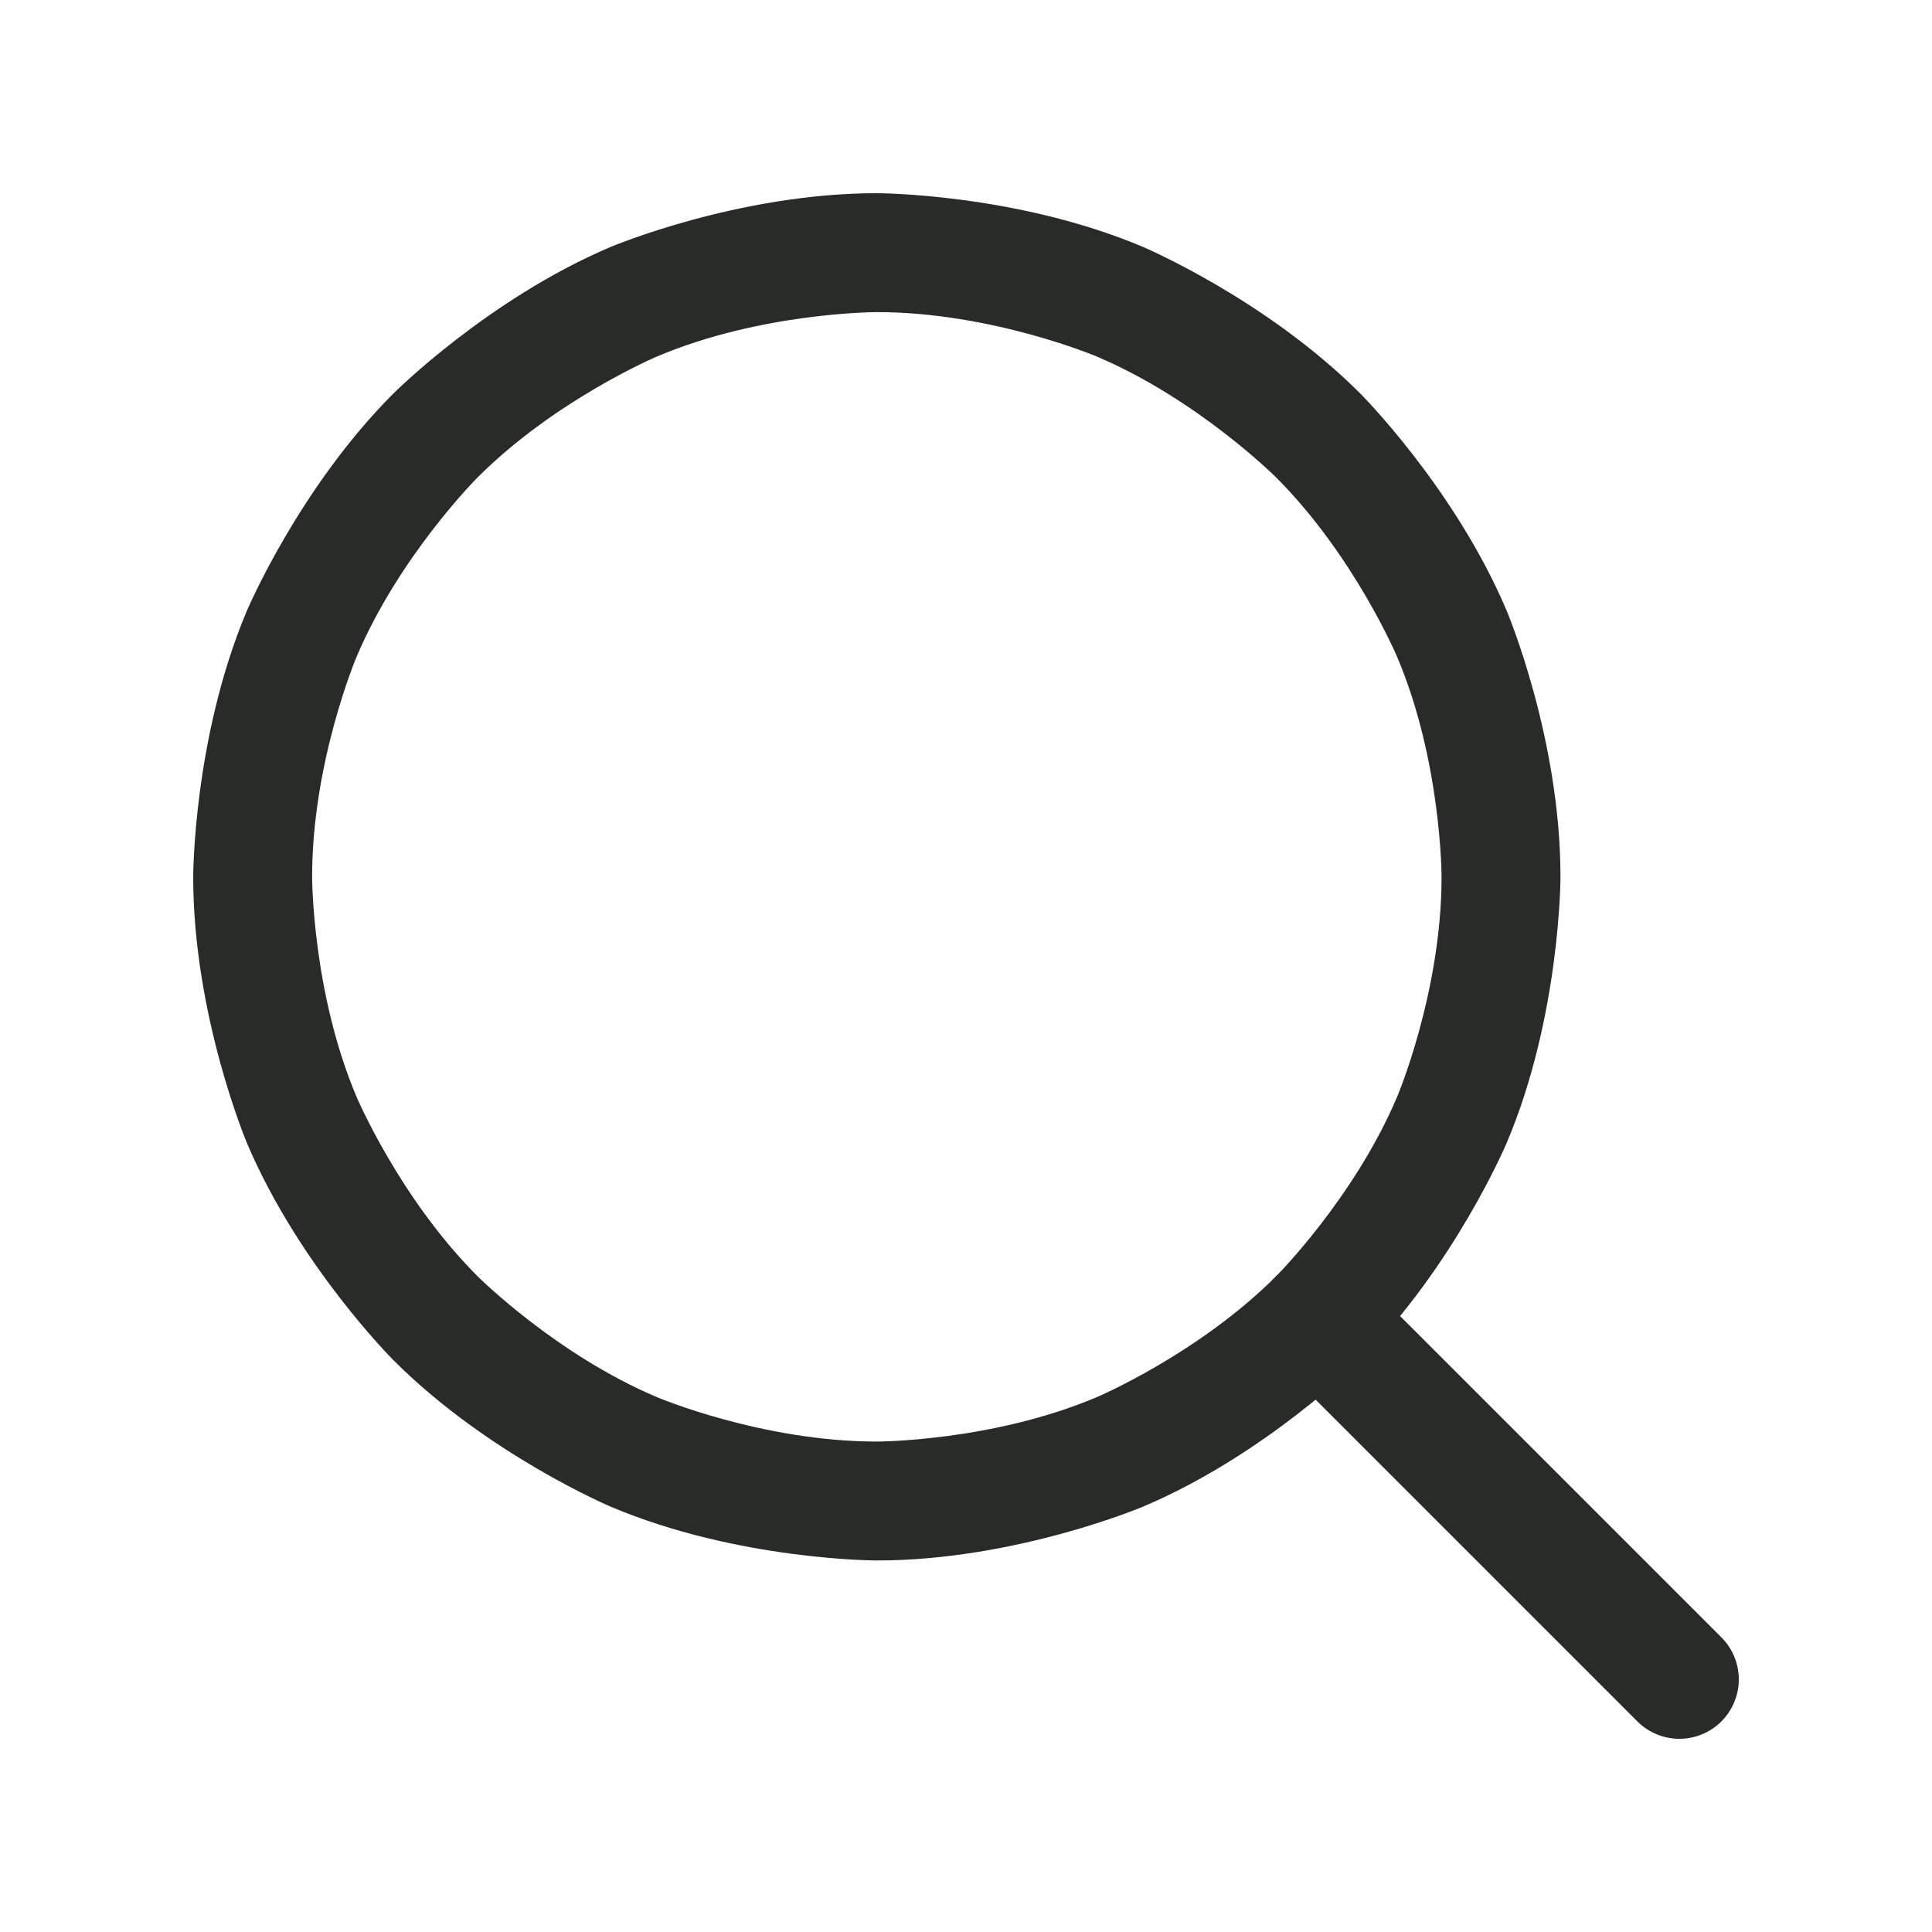 <?xml version="1.0" encoding="UTF-8"?>
<svg xmlns="http://www.w3.org/2000/svg" width="20" height="20" viewBox="0 0 20 20" fill="none">
  <g id="MagnifyingGlass">
    <g id="Vector">
      <path fill-rule="evenodd" clip-rule="evenodd" d="M9.077 2C9.077 2 10.516 2 11.832 2.556C11.832 2.556 13.102 3.094 14.081 4.073C14.081 4.073 15.06 5.052 15.597 6.322C15.597 6.322 16.154 7.638 16.154 9.077C16.154 9.077 16.154 10.516 15.597 11.832C15.597 11.832 15.06 13.102 14.081 14.081C14.081 14.081 13.102 15.06 11.832 15.597C11.832 15.597 10.516 16.154 9.077 16.154C9.077 16.154 7.638 16.154 6.322 15.597C6.322 15.597 5.052 15.06 4.073 14.081C4.073 14.081 3.094 13.102 2.556 11.832C2.556 11.832 2 10.516 2 9.077C2 9.077 2 7.638 2.556 6.322C2.556 6.322 3.094 5.052 4.073 4.073C4.073 4.073 5.052 3.094 6.322 2.556C6.322 2.556 7.638 2 9.077 2ZM9.077 3.231C9.077 3.231 7.887 3.231 6.802 3.69C6.802 3.69 5.752 4.134 4.943 4.943C4.943 4.943 4.134 5.752 3.69 6.802C3.69 6.802 3.231 7.887 3.231 9.077C3.231 9.077 3.231 10.267 3.69 11.352C3.69 11.352 4.134 12.401 4.943 13.211C4.943 13.211 5.752 14.02 6.802 14.464C6.802 14.464 7.887 14.923 9.077 14.923C9.077 14.923 10.267 14.923 11.352 14.464C11.352 14.464 12.401 14.02 13.211 13.211C13.211 13.211 14.02 12.401 14.464 11.352C14.464 11.352 14.923 10.267 14.923 9.077C14.923 9.077 14.923 7.887 14.464 6.802C14.464 6.802 14.02 5.752 13.211 4.943C13.211 4.943 12.401 4.134 11.352 3.69C11.352 3.69 10.267 3.231 9.077 3.231Z" fill="#282B28"></path>
      <path d="M16.949 17.819C17.065 17.935 17.221 18 17.385 18C17.548 18 17.704 17.935 17.82 17.82C17.935 17.704 18 17.548 18 17.385C18 17.221 17.935 17.065 17.82 16.95L14.081 13.211C13.966 13.096 13.809 13.031 13.646 13.031C13.483 13.031 13.326 13.095 13.211 13.211C13.095 13.326 13.031 13.483 13.031 13.646C13.031 13.809 13.096 13.966 13.211 14.081L16.949 17.819Z" fill="#282B28"></path>
    </g>
  </g>
</svg>
